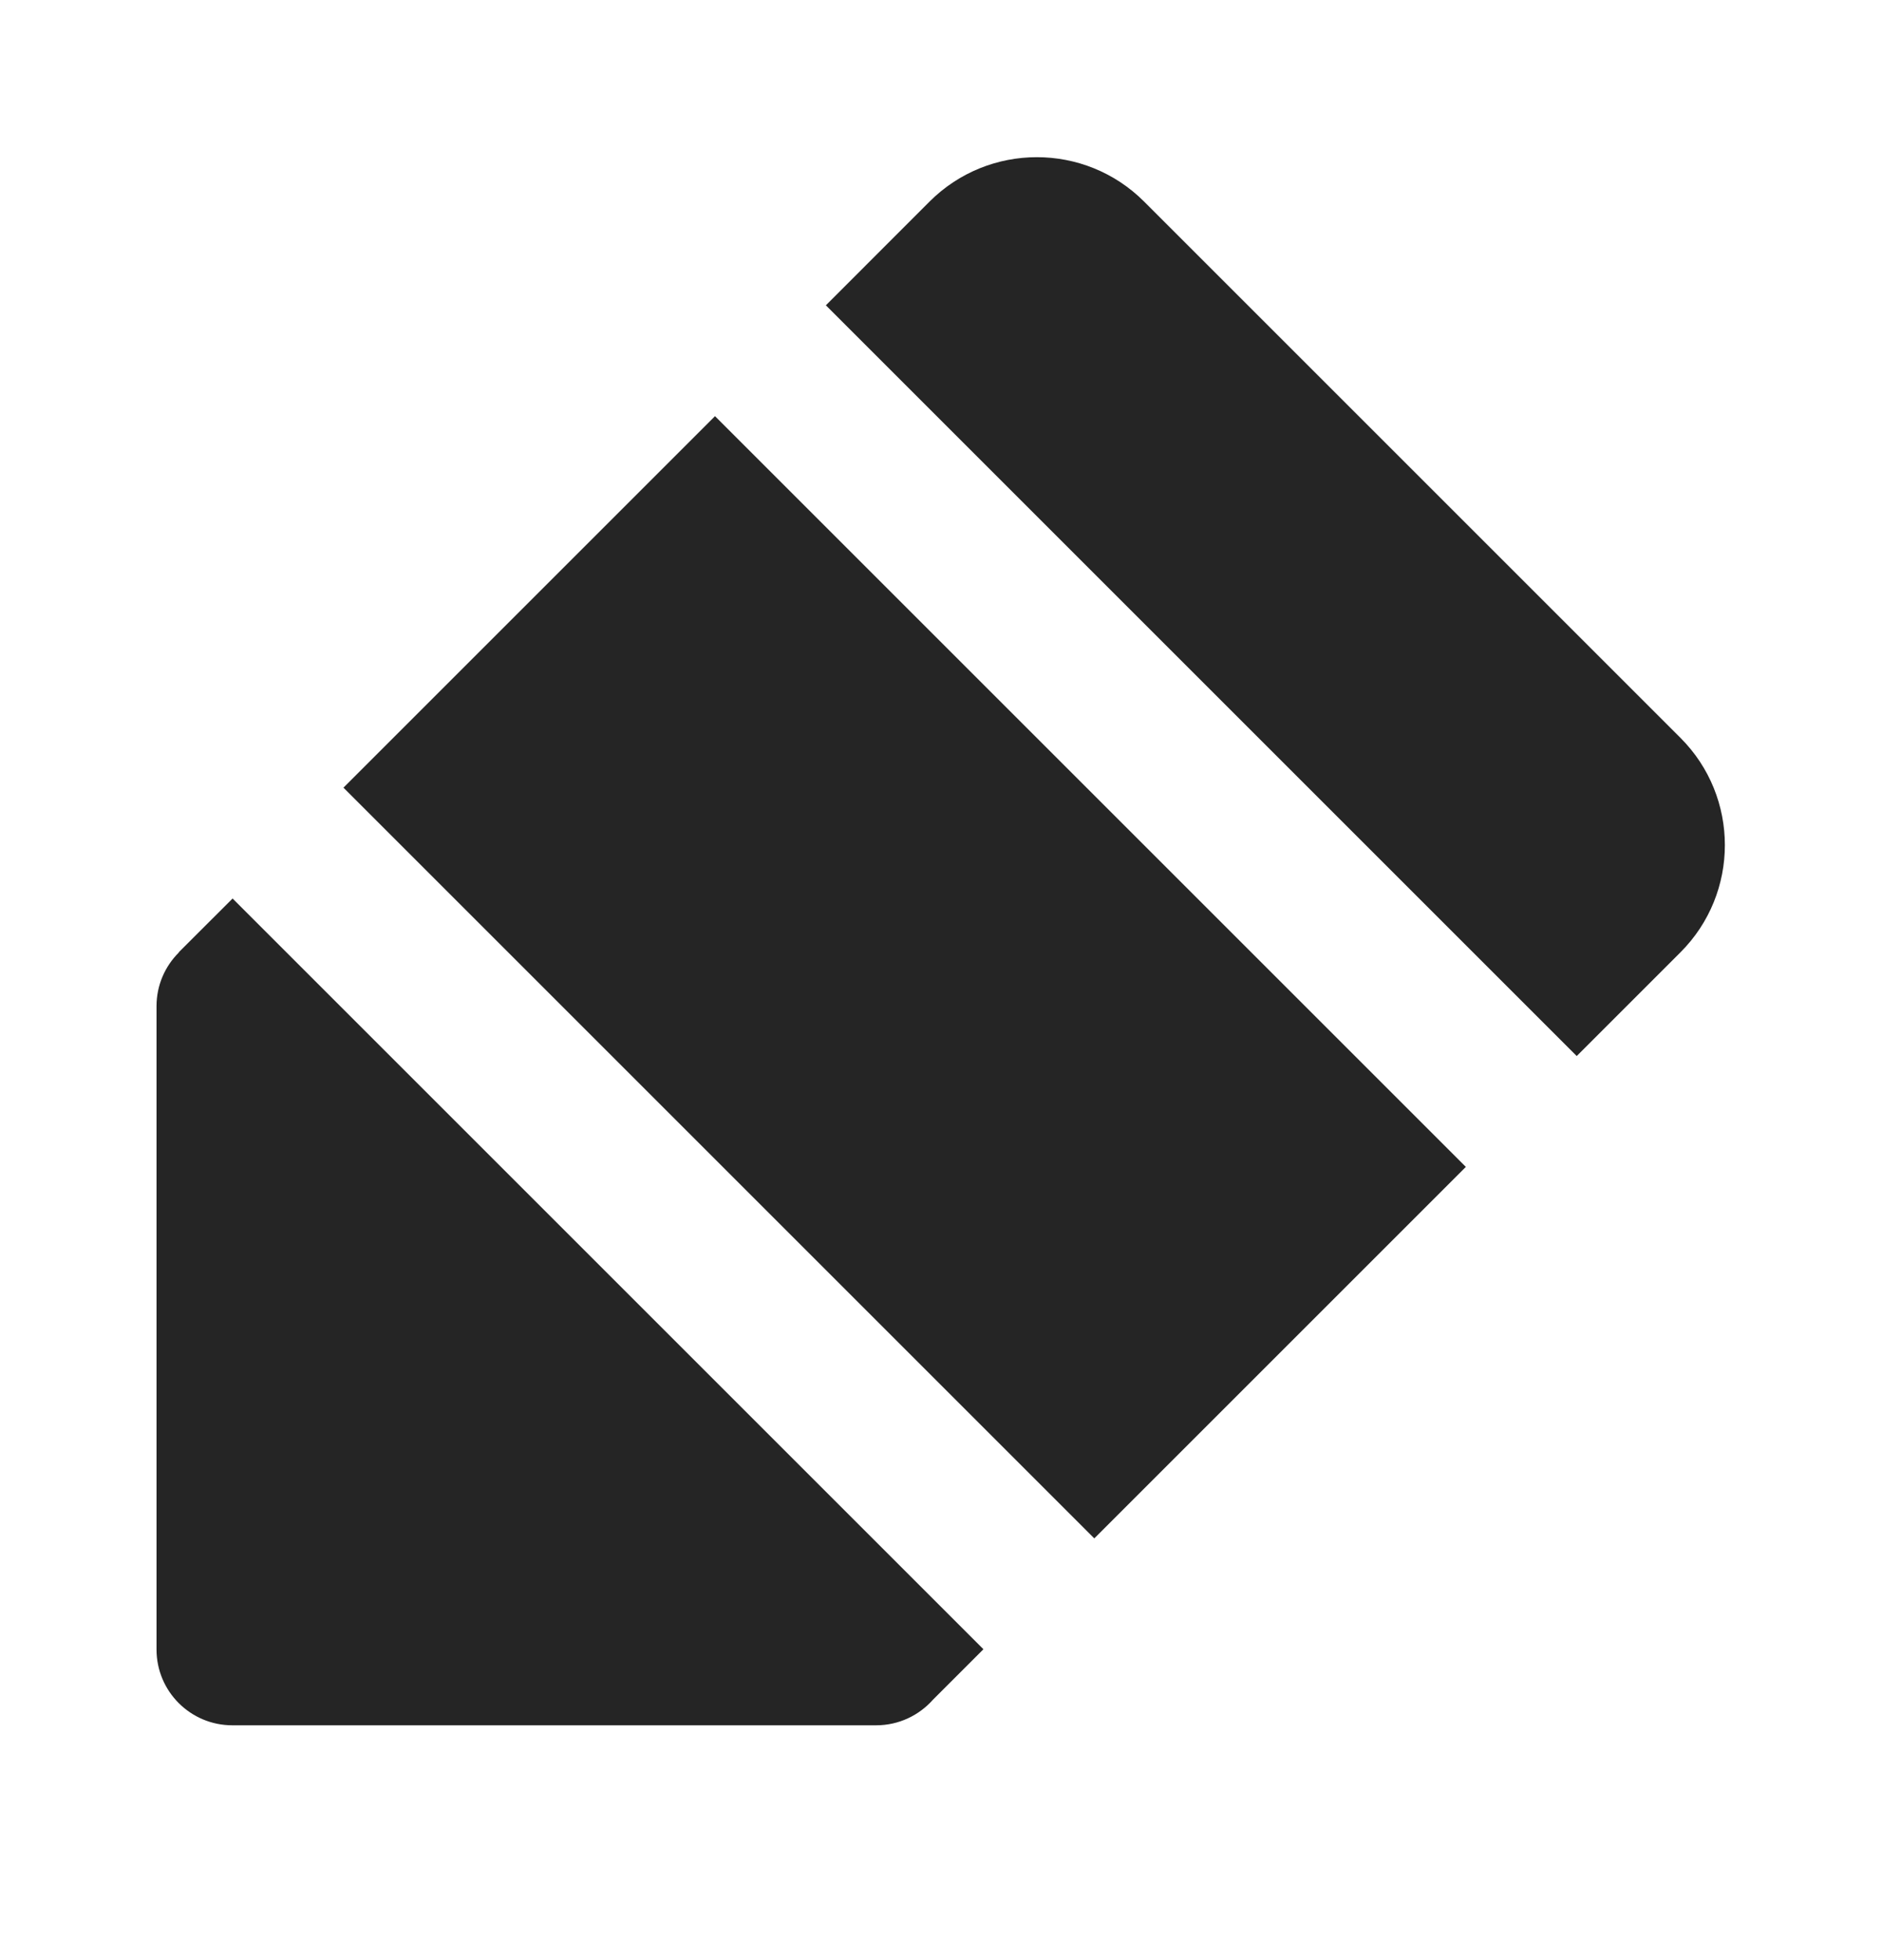 <svg width="24" height="25" viewBox="0 0 24 25" fill="none" xmlns="http://www.w3.org/2000/svg">
<path d="M11.854 2.571C12.61 1.816 13.835 1.816 14.59 2.571L21.43 9.411C22.185 10.166 22.185 11.391 21.43 12.146L20.107 13.469L10.532 3.894L11.854 2.571Z" fill="#252525"/>
<path d="M9.118 5.308L4.38 10.046L13.955 19.621L18.693 14.883L9.118 5.308Z" fill="#252525"/>
<path d="M2.966 11.46L12.541 21.035L11.899 21.677C11.721 21.878 11.462 22.005 11.173 22.005H2.963C2.429 22.005 1.996 21.572 1.996 21.038L1.996 21.037L1.996 12.833C1.996 12.565 2.105 12.323 2.281 12.148L2.279 12.146L2.966 11.46Z" fill="#252525"/>
</svg>
